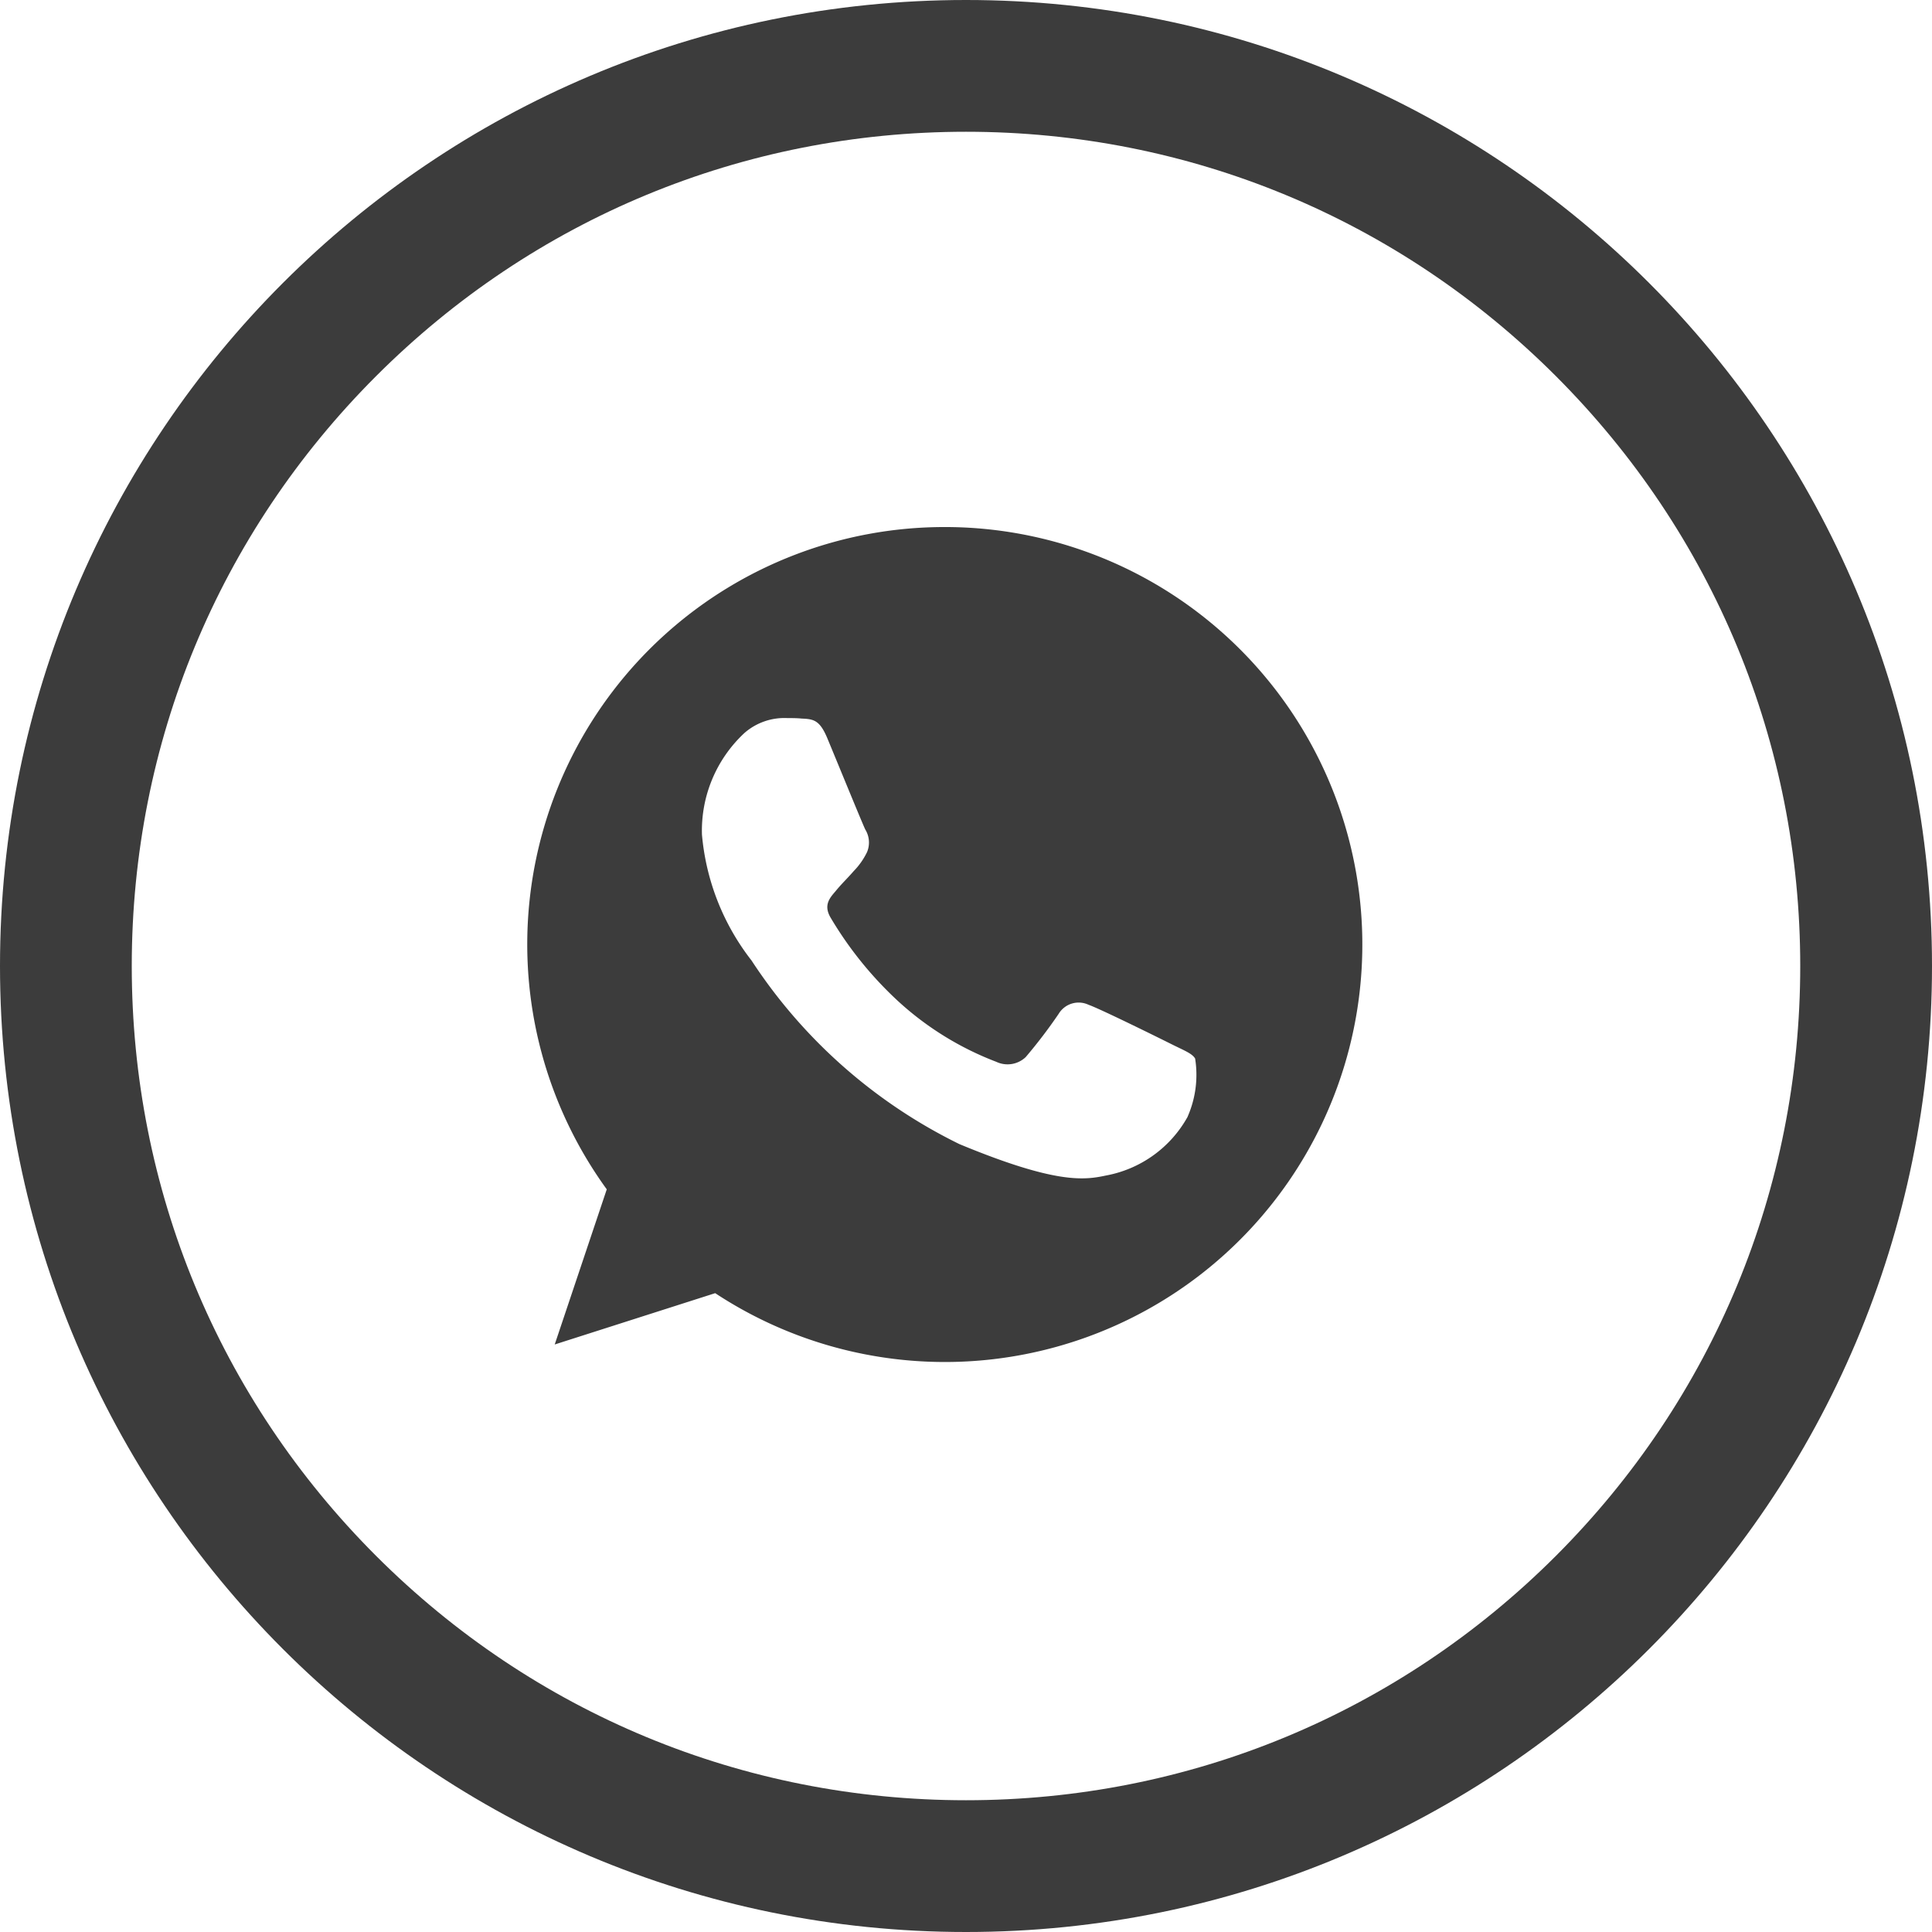 <svg id="linkedin" xmlns="http://www.w3.org/2000/svg" width="29.326" height="29.326" viewBox="0 0 29.326 29.326">
  <g id="Grupo_57" data-name="Grupo 57" transform="translate(0 0)">
    <g id="Grupo_56" data-name="Grupo 56">
      <g id="Caminho_36" data-name="Caminho 36" transform="translate(0 0)" fill="none">
        <path d="M14.663,0A14.663,14.663,0,1,1,0,14.663,14.663,14.663,0,0,1,14.663,0Z" stroke="none"/>
        <path d="M 14.663 2 C 11.28 2 8.101 3.317 5.709 5.709 C 3.317 8.101 2 11.28 2 14.663 C 2 18.045 3.317 21.225 5.709 23.617 C 8.101 26.008 11.28 27.326 14.663 27.326 C 18.045 27.326 21.225 26.008 23.617 23.617 C 26.008 21.225 27.326 18.045 27.326 14.663 C 27.326 11.28 26.008 8.101 23.617 5.709 C 21.225 3.317 18.045 2 14.663 2 M 14.663 3.814697265625e-06 C 22.761 3.814697265625e-06 29.326 6.565 29.326 14.663 C 29.326 22.761 22.761 29.326 14.663 29.326 C 6.565 29.326 3.814697265625e-06 22.761 3.814697265625e-06 14.663 C 3.814697265625e-06 6.565 6.565 3.814697265625e-06 14.663 3.814697265625e-06 Z" stroke="none" fill="#3c3c3c"/>
      </g>
    </g>
  </g>
  <path id="Caminho_3330" data-name="Caminho 3330" d="M6.34,0h0a6.334,6.334,0,0,0-5.13,10.053l-.79,2.355,2.436-.779A6.337,6.337,0,1,0,6.34,0Zm3.688,8.95a1.788,1.788,0,0,1-1.244.894c-.331.071-.764.127-2.22-.477A7.94,7.94,0,0,1,3.408,6.58a3.62,3.62,0,0,1-.753-1.912A2.023,2.023,0,0,1,3.3,3.126.921.921,0,0,1,3.952,2.9c.078,0,.149,0,.212.007.186.008.28.019.4.313.153.368.525,1.278.57,1.371a.377.377,0,0,1,.027.343,1.1,1.1,0,0,1-.205.291c-.093.108-.182.19-.276.306-.086.1-.182.208-.074.395A5.626,5.626,0,0,0,5.636,7.2a4.66,4.66,0,0,0,1.486.917.4.4,0,0,0,.447-.071,7.669,7.669,0,0,0,.5-.656.354.354,0,0,1,.455-.138c.171.059,1.077.507,1.263.6s.309.138.354.216A1.578,1.578,0,0,1,10.027,8.95Z" transform="translate(8 8)" fill="#3c3c3c"/>
</svg>
